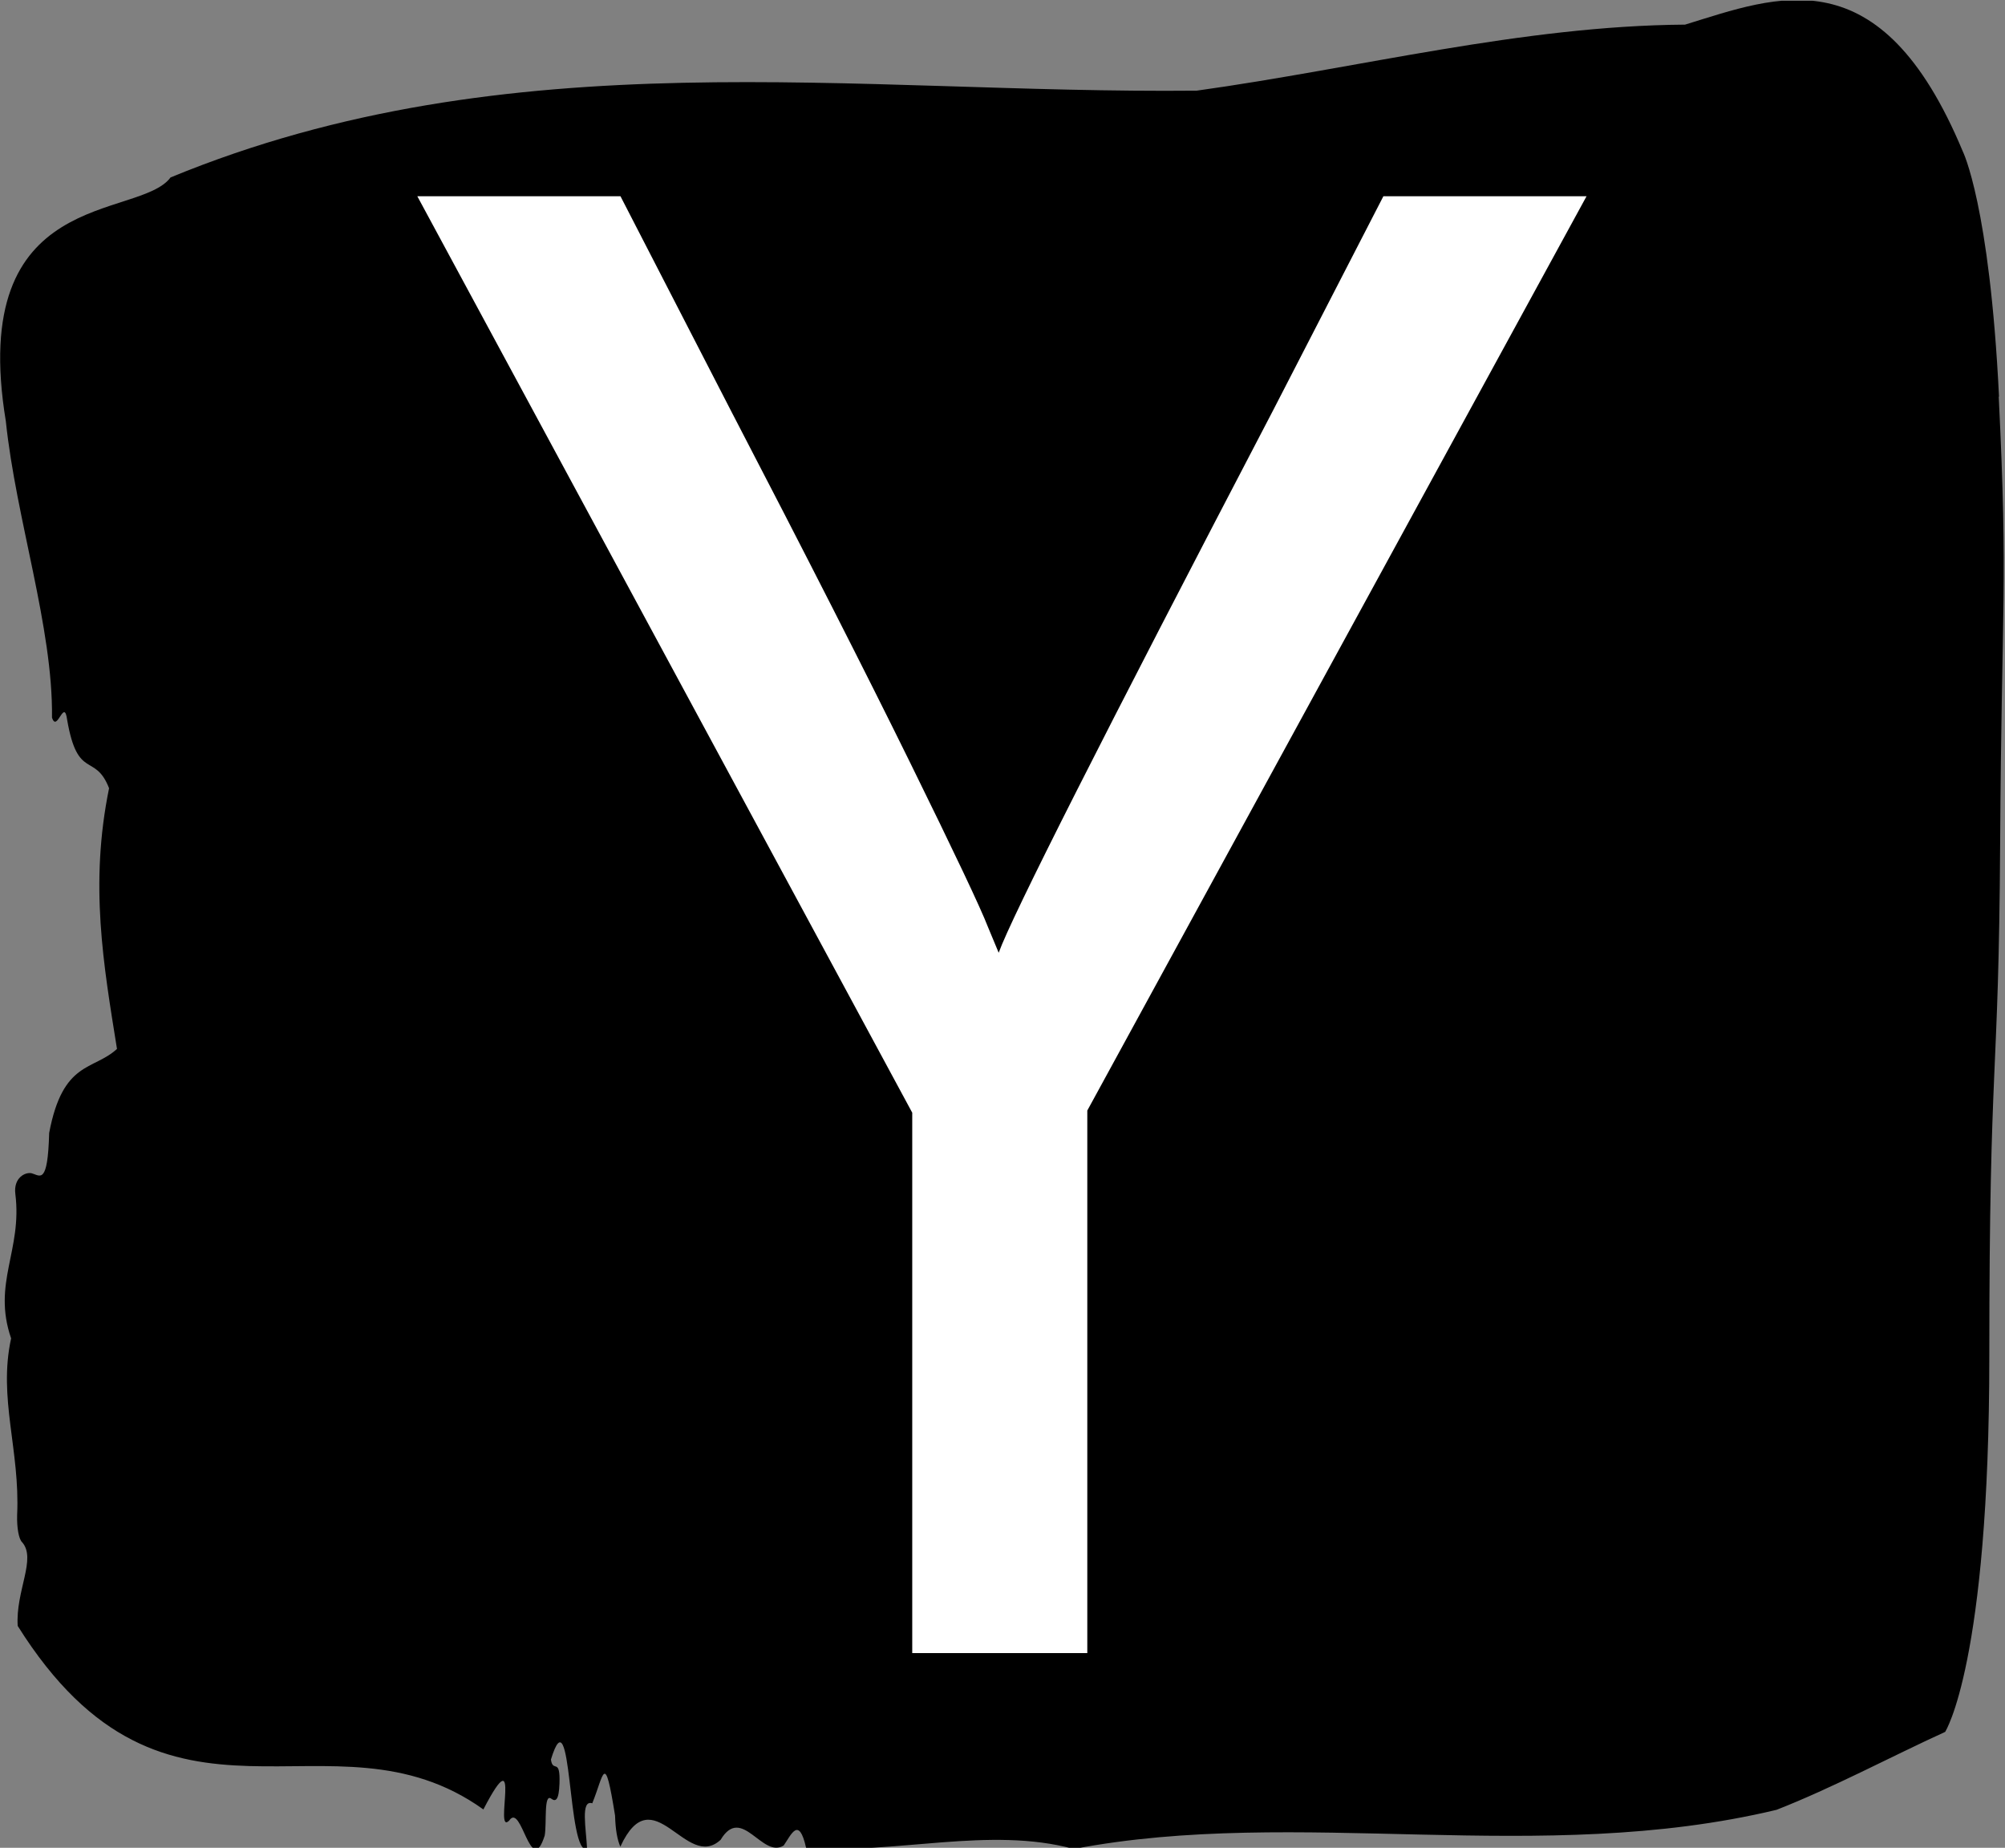 <svg xmlns="http://www.w3.org/2000/svg" version="1.1" xmlns:xlink="http://www.w3.org/1999/xlink" xmlns:svgjs="http://svgjs.dev/svgjs" width="2000" height="1843" viewBox="0 0 2000 1843"><rect x="0" y="0" width="2000" height="1843" fill="#808080" stroke="none"/><g transform="matrix(1,0,0,1,-0.567,0.748)"><svg viewBox="0 0 268 247" data-background-color="#0069dc" preserveAspectRatio="xMidYMid meet" height="1843" width="2000" xmlns="http://www.w3.org/2000/svg" xmlns:xlink="http://www.w3.org/1999/xlink"><g id="tight-bounds" transform="matrix(1,0,0,1,0.076,-0.1)"><svg viewBox="0 0 267.848 247.2" height="247.2" width="267.848"><g><svg viewBox="0 0 267.848 247.2" height="247.2" width="267.848"><g><svg viewBox="0 0 267.848 247.2" height="247.2" width="267.848"><g id="textblocktransform"><svg viewBox="0 0 267.848 247.2" height="247.2" width="267.848" id="textblock"><g><svg viewBox="0 0 267.848 247.2" height="247.2" width="267.848"><path d="M267.221 53.02C265.961 27.36 262.373 20.227 262.373 20.227 251.355-6.202 237.604-0.506 225.251 3.292 203.442 3.446 181.72 9.091 159.961 12.119 114.29 12.581 68.228 4.986 22.783 23.717 18.514 29.464-4.429 24.846 0.759 56.304 2.119 69.39 7.081 83.913 6.929 95.922 7.609 98.026 8.554 93.202 8.957 96.23 10.367 104.39 12.671 100.541 14.56 105.365 11.928 118.246 13.817 128.971 15.618 140.21 12.445 143.135 8.378 141.749 6.552 151.449 6.363 158.479 5.343 157.145 4.222 156.837 3.404 156.632 1.754 157.402 2.031 159.608 2.976 167.152-1.079 171.514 1.464 178.904-0.286 186.91 2.673 193.838 2.27 202.511 2.22 204.255 2.497 205.744 2.938 206.154 4.89 208.361 2.044 212.672 2.346 217.342 22.367 249.262 44.089 227.195 64.601 241.872 69.928 231.608 65.923 245.516 68.051 243.36 69.714 240.846 70.922 251.263 72.799 245.362 73.088 243.668 72.648 239.665 73.68 240.435 74.222 240.846 74.7 240.743 74.776 238.382 74.889 234.841 73.894 237.048 73.63 235.201 76.488 225.861 75.783 248.081 78.465 247.158 78.339 244.438 77.558 240.538 79.158 241.051 80.744 237.151 80.795 233.918 82.205 242.693 82.255 244.592 82.507 245.926 82.91 246.85 87.317 237.305 91.699 250.237 96.321 245.926 99.154 241.205 101.874 248.492 104.745 246.696 105.752 245.259 106.772 242.693 107.742 247.004 119.616 247.928 132.271 244.079 143.528 247.158 173.611 241.41 205.759 249.518 237.478 241.923 244.958 238.998 252.727 234.841 260.018 231.506 260.018 231.506 265.924 222.371 265.924 181.316S267.183 145.393 267.372 112.703C267.561 80.013 268.442 78.679 267.183 53.02Z" opacity="1" fill="#000000" data-fill-palette-color="tertiary"></path><g transform="matrix(1,0,0,1,55.768,26.231)"><svg width="156.311" viewBox="1.3 -33.7 27.05 33.7" height="194.739" data-palette-color="#0069dc"><path d="M16.8-12.55L16.8 0 12.75 0 12.75-12.5 1.3-33.7 6-33.7 8.55-28.75Q11.15-23.75 12.7-20.6 14.25-17.45 14.5-16.8L14.5-16.8 14.75-16.2Q15.2-17.45 21.1-28.75L21.1-28.75 23.65-33.7 28.35-33.7 16.8-12.55Z" opacity="1" transform="matrix(1,0,0,1,0,0)" fill="#ffffff" class="wordmark-text-0" data-fill-palette-color="quaternary" id="text-0"></path></svg></g></svg></g></svg></g></svg></g><g></g></svg></g><defs></defs></svg><rect width="267.848" height="247.2" fill="none" stroke="none" visibility="hidden"></rect></g></svg></g></svg>